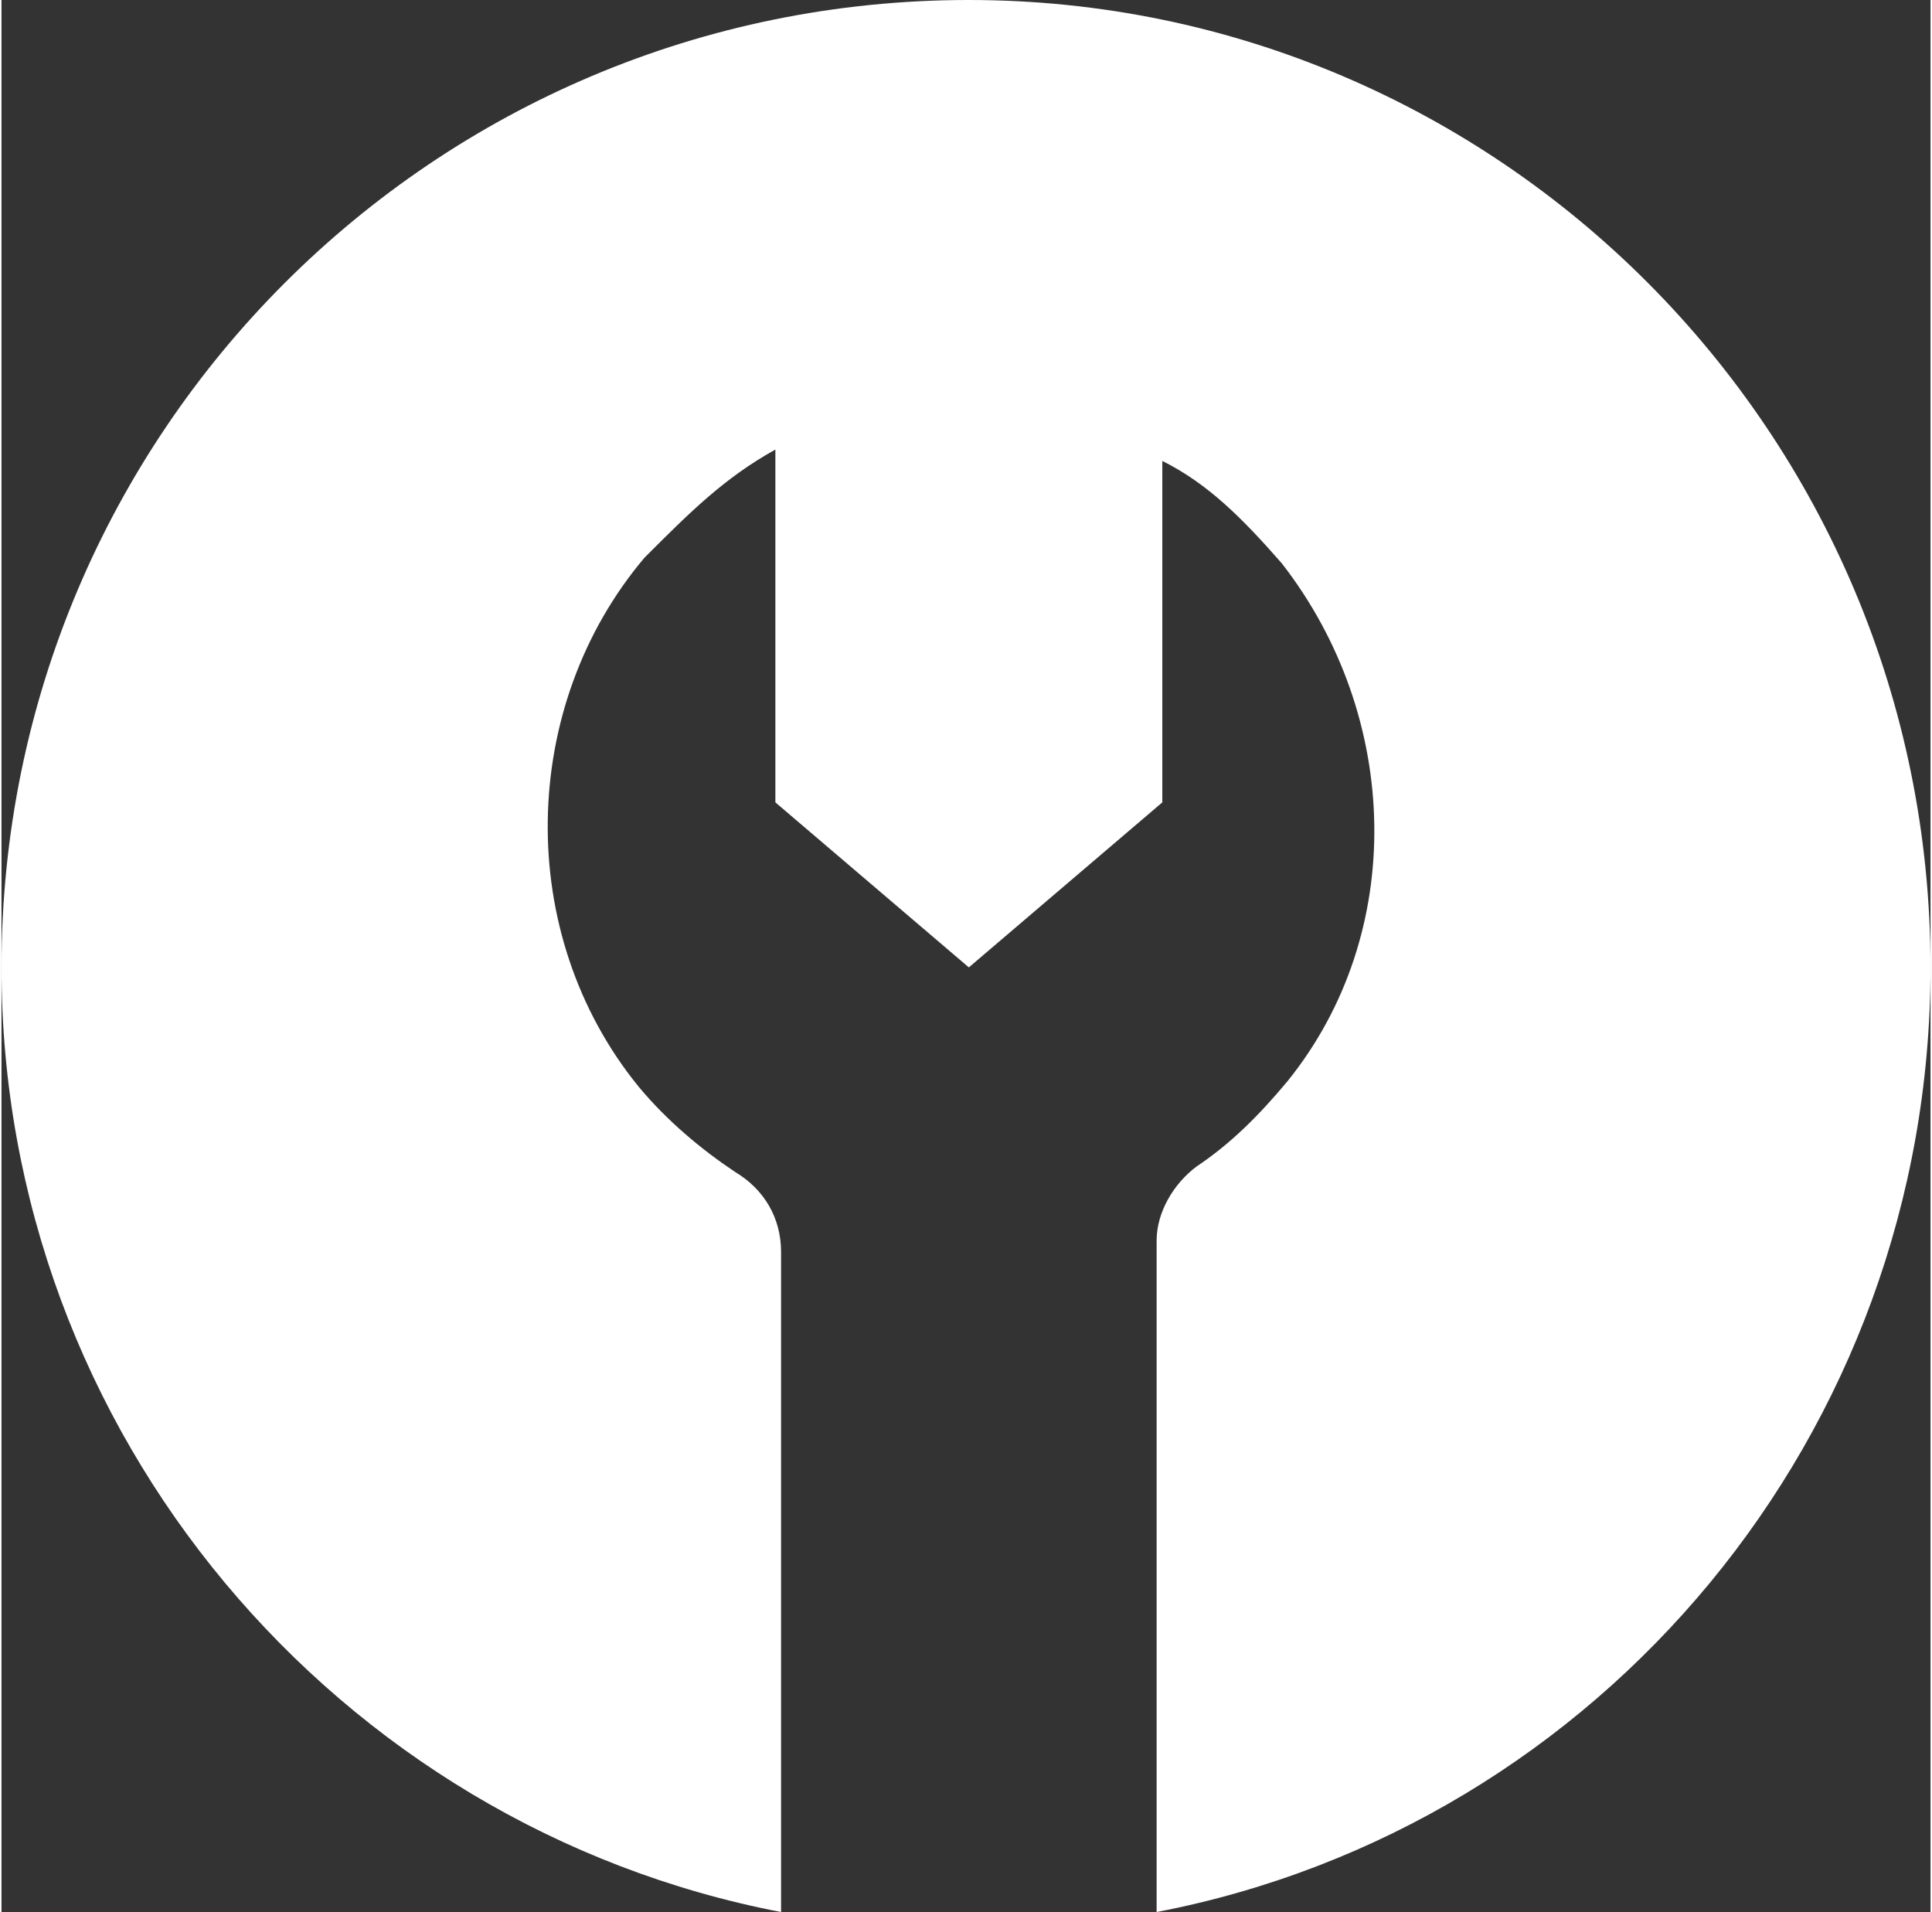 <?xml version="1.0" encoding="UTF-8"?> <svg xmlns="http://www.w3.org/2000/svg" xmlns:xlink="http://www.w3.org/1999/xlink" xmlns:xodm="http://www.corel.com/coreldraw/odm/2003" xml:space="preserve" width="289px" height="286px" version="1.1" style="shape-rendering:geometricPrecision; text-rendering:geometricPrecision; image-rendering:optimizeQuality; fill-rule:evenodd; clip-rule:evenodd" viewBox="0 0 3.39 3.36"><rect x="0" y="0" width="3.39" height="3.36" fill="#333333" stroke="none"/> <defs> <style type="text/css"> .fil0 {fill:white;fill-rule:nonzero} </style> </defs> <g id="Layer_x0020_1">  <path class="fil0" d="M1.7 0c-0.94,0 -1.7,0.76 -1.7,1.7 0,0.82 0.59,1.51 1.37,1.66l0 -1.16c0,-0.06 -0.03,-0.11 -0.08,-0.14 -0.06,-0.04 -0.12,-0.09 -0.17,-0.15 -0.22,-0.27 -0.21,-0.67 0.01,-0.93 0.08,-0.08 0.14,-0.14 0.23,-0.19l0 0.62 0.34 0.29 0.34 -0.29 0 -0.6c0.08,0.04 0.14,0.1 0.21,0.18 0.21,0.27 0.22,0.65 0.01,0.91 -0.05,0.06 -0.1,0.11 -0.16,0.15 -0.04,0.03 -0.07,0.08 -0.07,0.13l0 1.18c0.78,-0.15 1.36,-0.84 1.36,-1.66 0,-0.94 -0.76,-1.7 -1.69,-1.7z"></path> </g> </svg> 